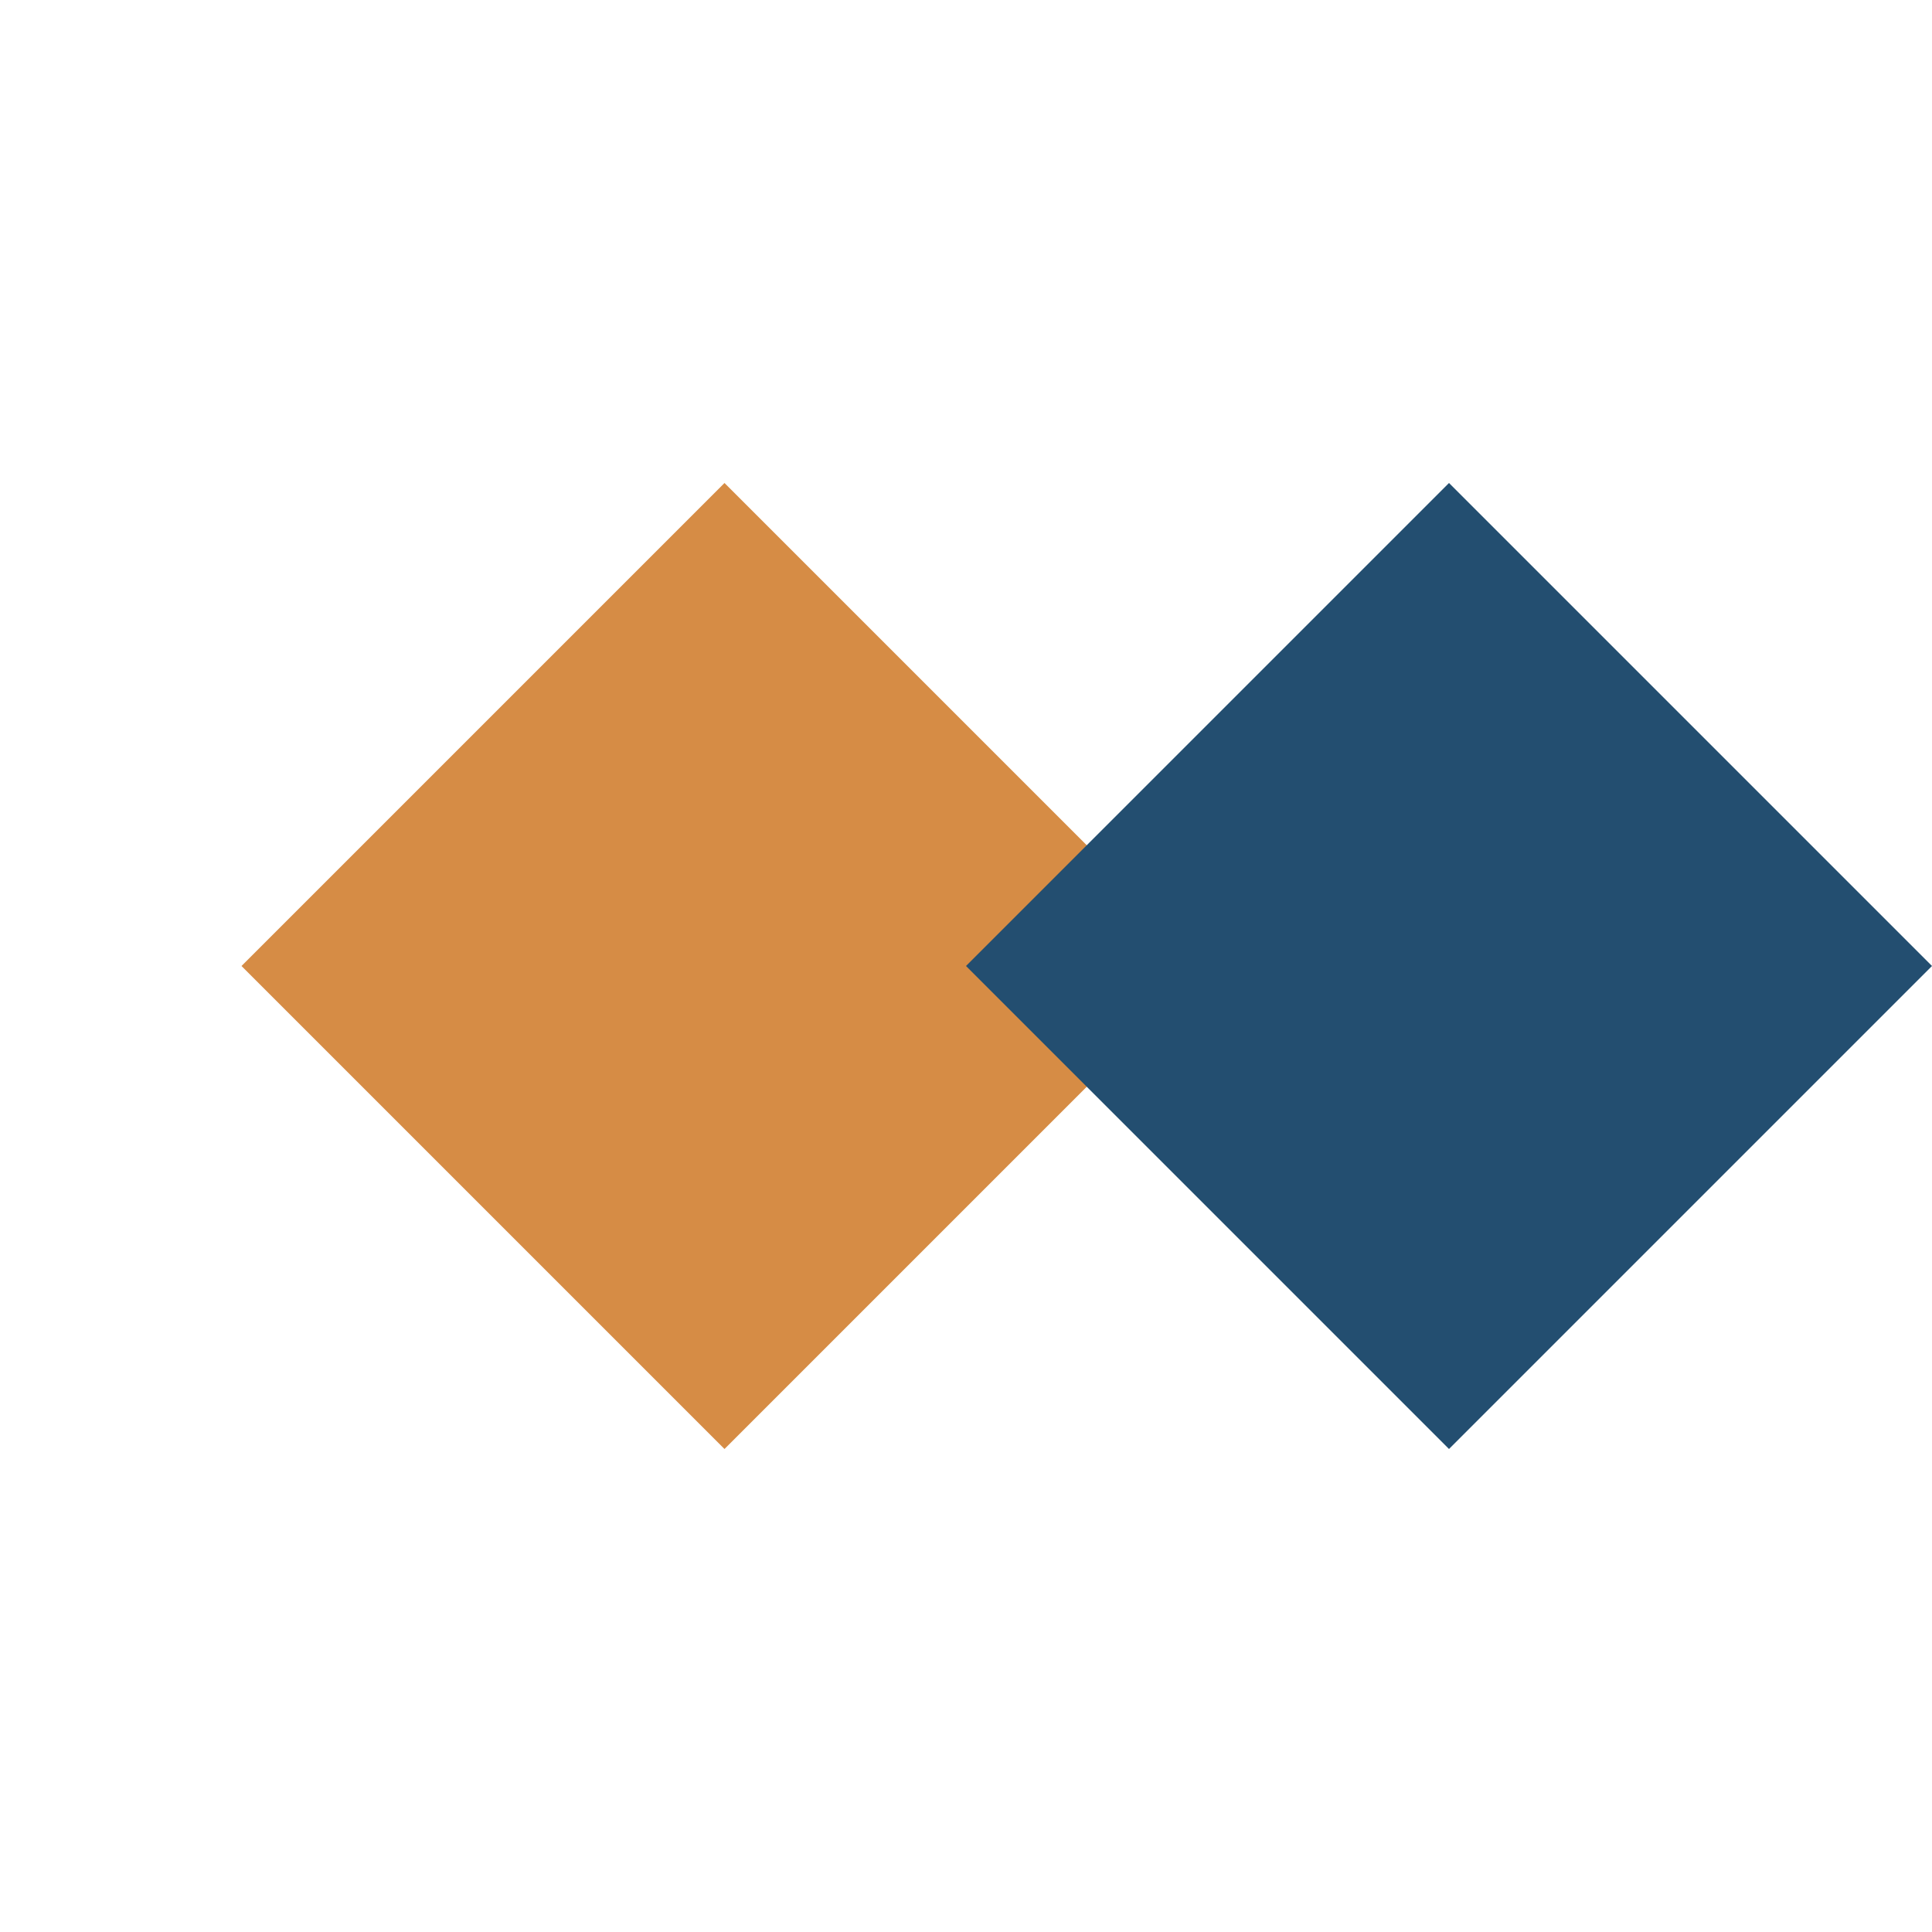 <svg xmlns="http://www.w3.org/2000/svg" viewBox="0 0 80 80">
  <style>
    .primary { fill: #234E70; }
    .secondary { fill: #D68C45; }
  </style>
  <g>
    <path class="secondary" d="M30,20 L50,40 L30,60 L10,40 Z" />
    <path class="primary" d="M60,20 L80,40 L60,60 L40,40 Z" />
  </g>
</svg>
